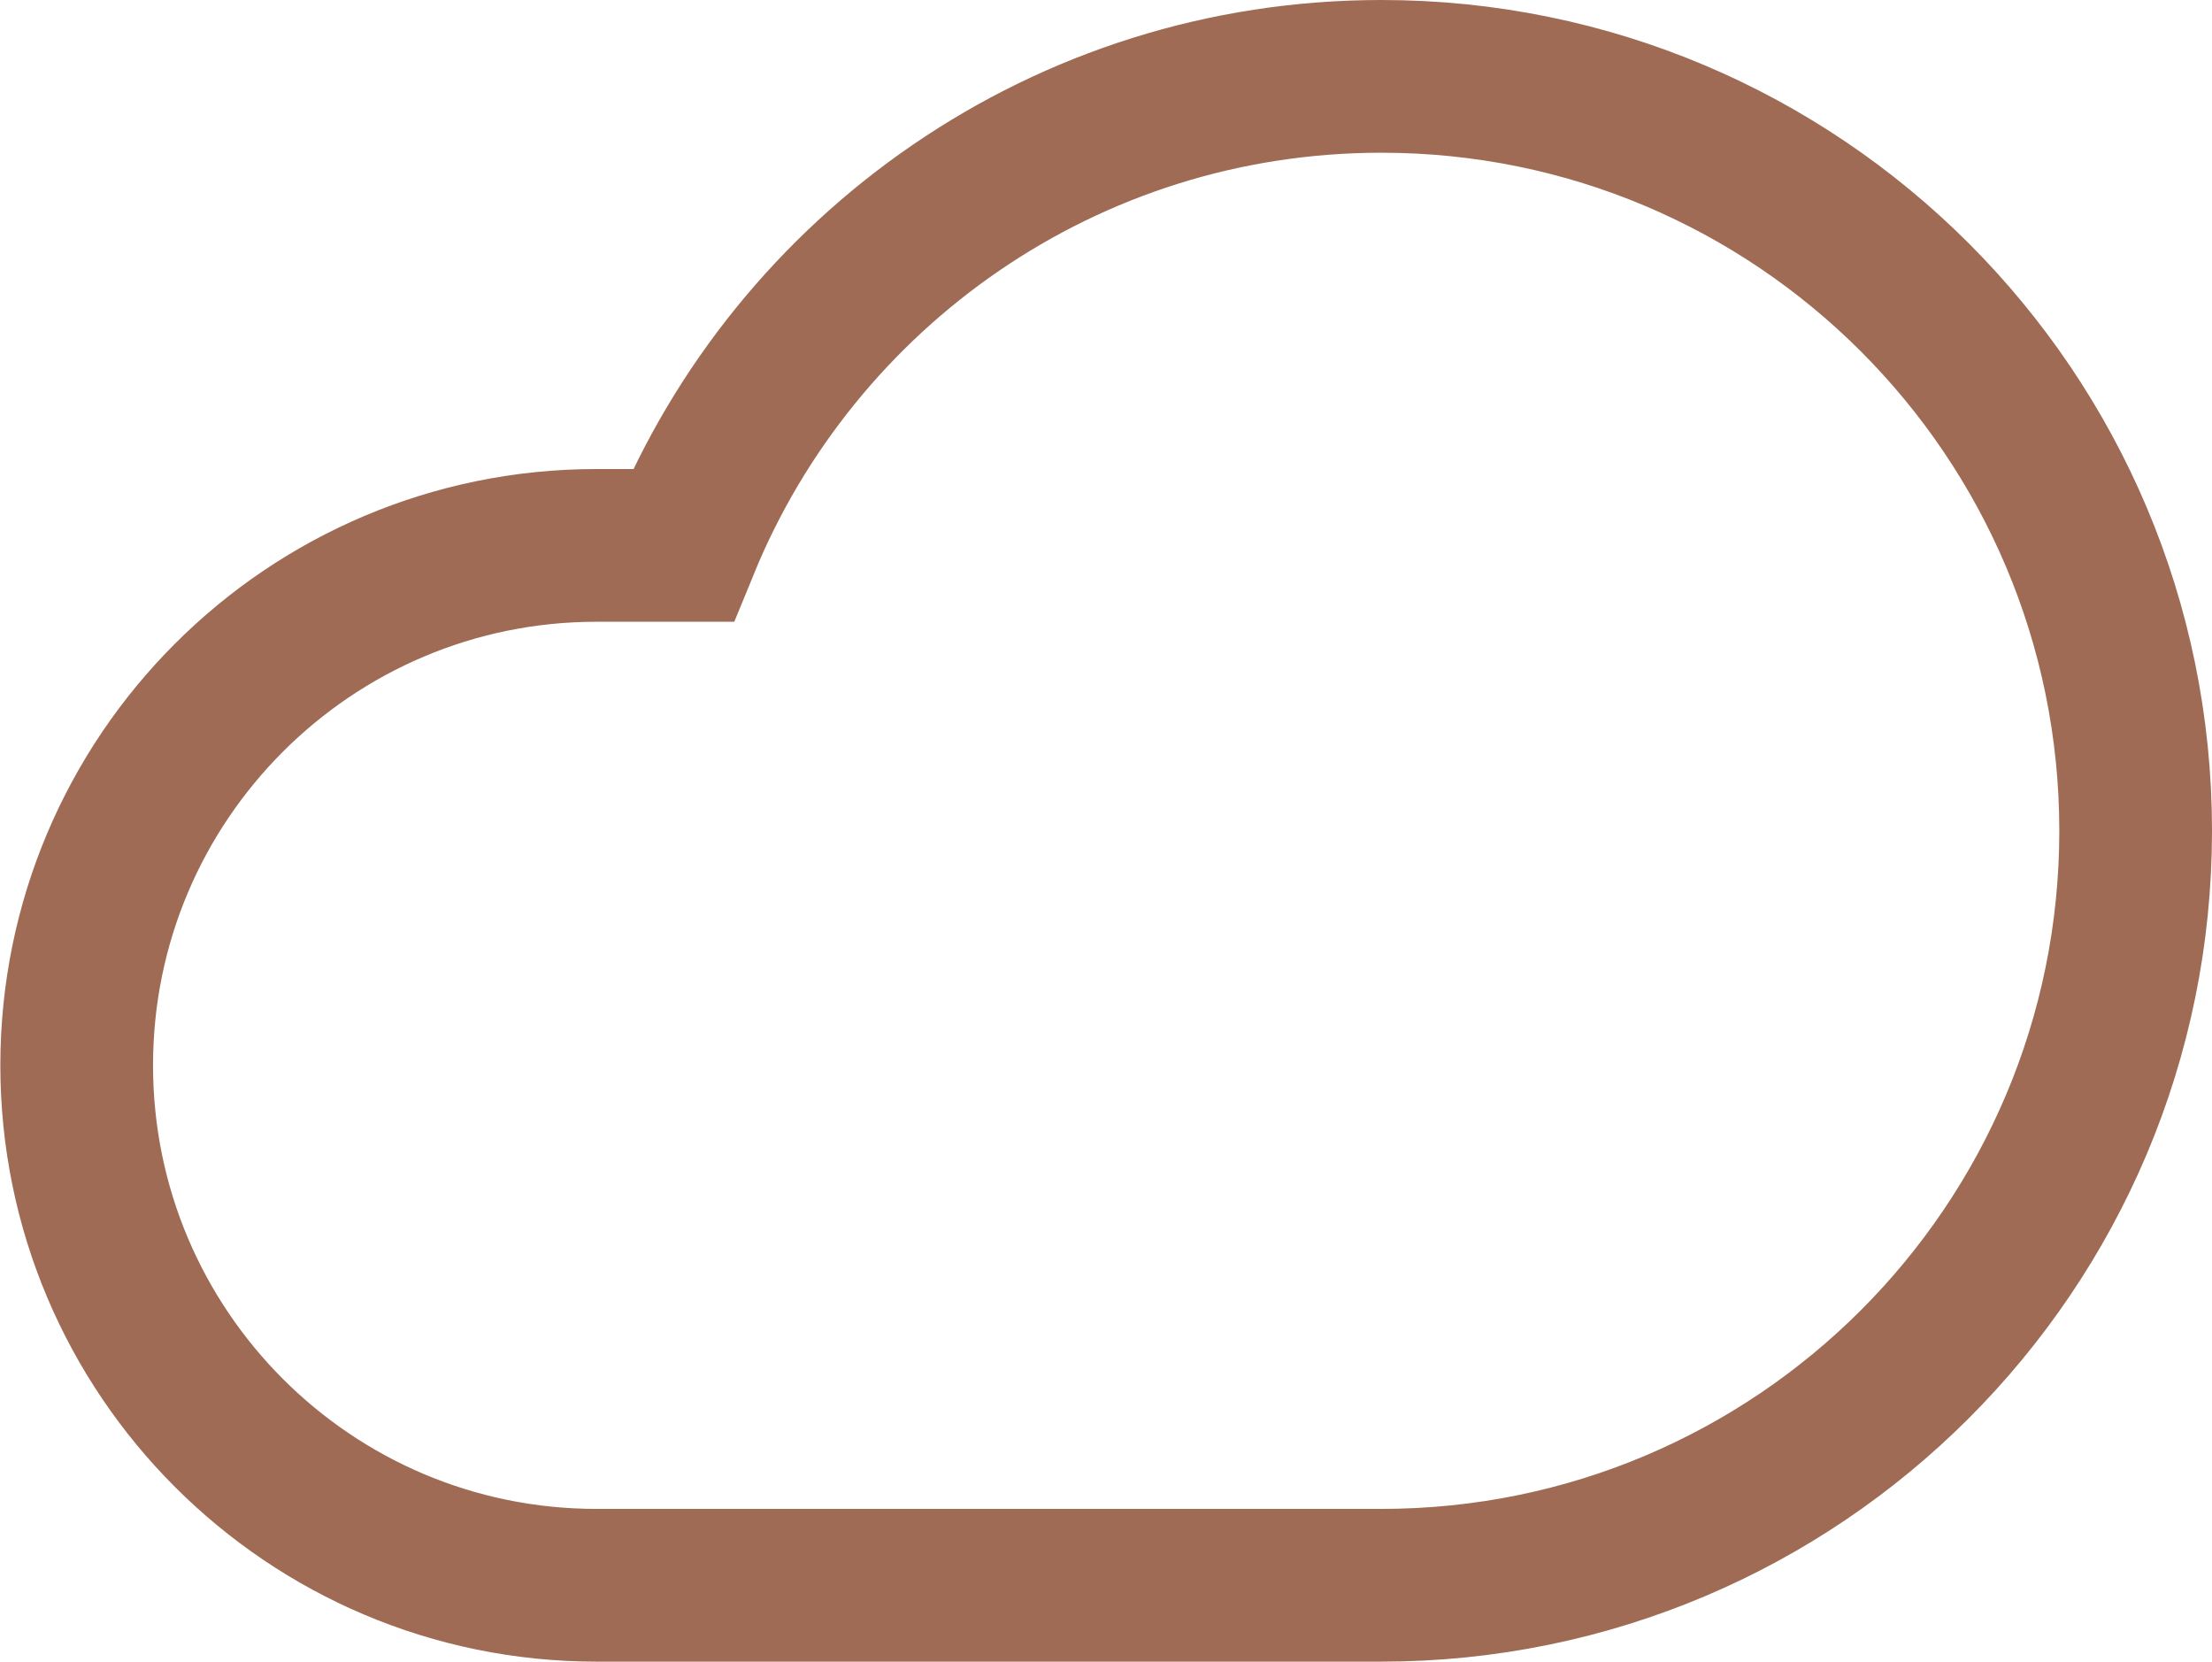 <?xml version="1.0" encoding="UTF-8"?>
<svg id="Layer_2" data-name="Layer 2" xmlns="http://www.w3.org/2000/svg" viewBox="0 0 65.19 48.97">
  <defs>
    <style>
      .cls-1 {
        fill: none;
        stroke: #9f6b54;
        stroke-linecap: square;
        stroke-width: 4.5px;
      }
    </style>
  </defs>
  <g id="Capa_1" data-name="Capa 1">
    <path class="cls-1" d="M40.71,2.25c-9.3,0-17.26,5.71-20.58,13.82h-2.55c-8.46,0-15.32,6.86-15.32,15.32h0c0,8.46,6.86,15.32,15.32,15.32h23.13c12.28,0,22.23-9.95,22.23-22.23S52.99,2.25,40.71,2.25Z"/>
  </g>
</svg>